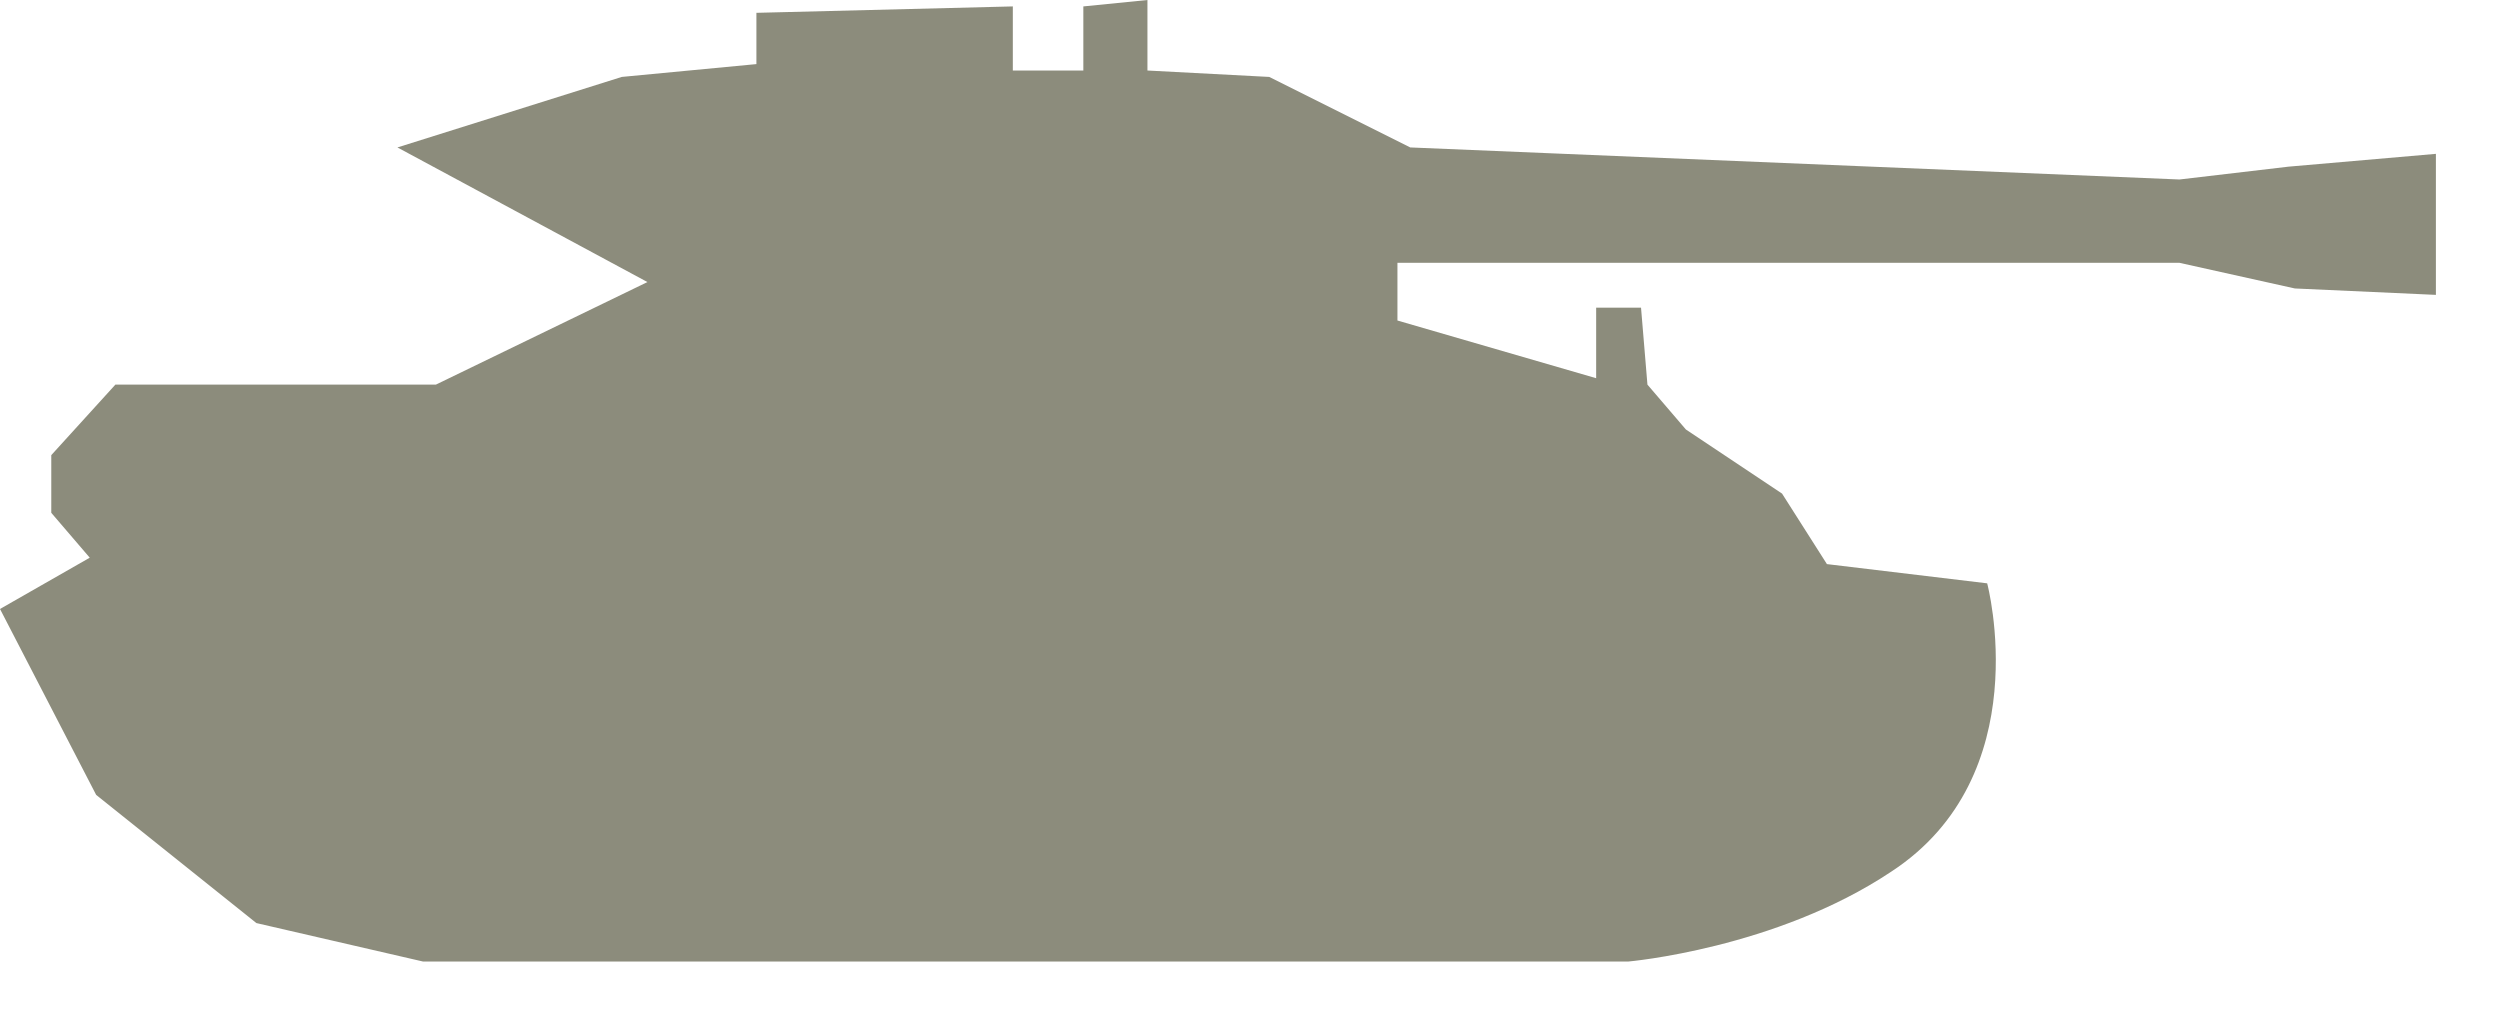 <!DOCTYPE svg PUBLIC "-//W3C//DTD SVG 1.1//EN" "http://www.w3.org/Graphics/SVG/1.1/DTD/svg11.dtd">
<svg xmlns="http://www.w3.org/2000/svg" xmlns:xlink="http://www.w3.org/1999/xlink" version="1.1" id="Layer_1" x="0px" y="0px" width="39" height="16" viewBox="0 0 39 16" enable-background="new 0 0 39 16" xml:space="preserve">
<style type="text/css">
      #path-1 {
        fill: #8c8c7c;
     }
    </style>

<path id="path-1" d="M25.4,15c0,0,2.3-0.2,4.1-1.4c2.3-1.5,1.5-4.5,1.5-4.5l-2.5-0.3l-0.7-1.1l-1.5-1L25.7,6l-0.1-1.2l-0.7,0l0,1.1  L21.8,5l0-0.9L34,4.1l1.8,0.4L38,4.6l0-2.2l-2.3,0.2L34,2.8L22,2.3l-2.2-1.1l-1.9-0.1l0-1.1l-1,0.1l0,1l-1.1,0l0-1l-4,0.1L11.8,1  L9.7,1.2L6.2,2.3l3.9,2.1L6.8,6l-5,0l-1,1.1L0.8,8l0.6,0.7L0,9.5l1.5,2.9l2.5,2L6.6,15L25.4,15z"/>
</svg>